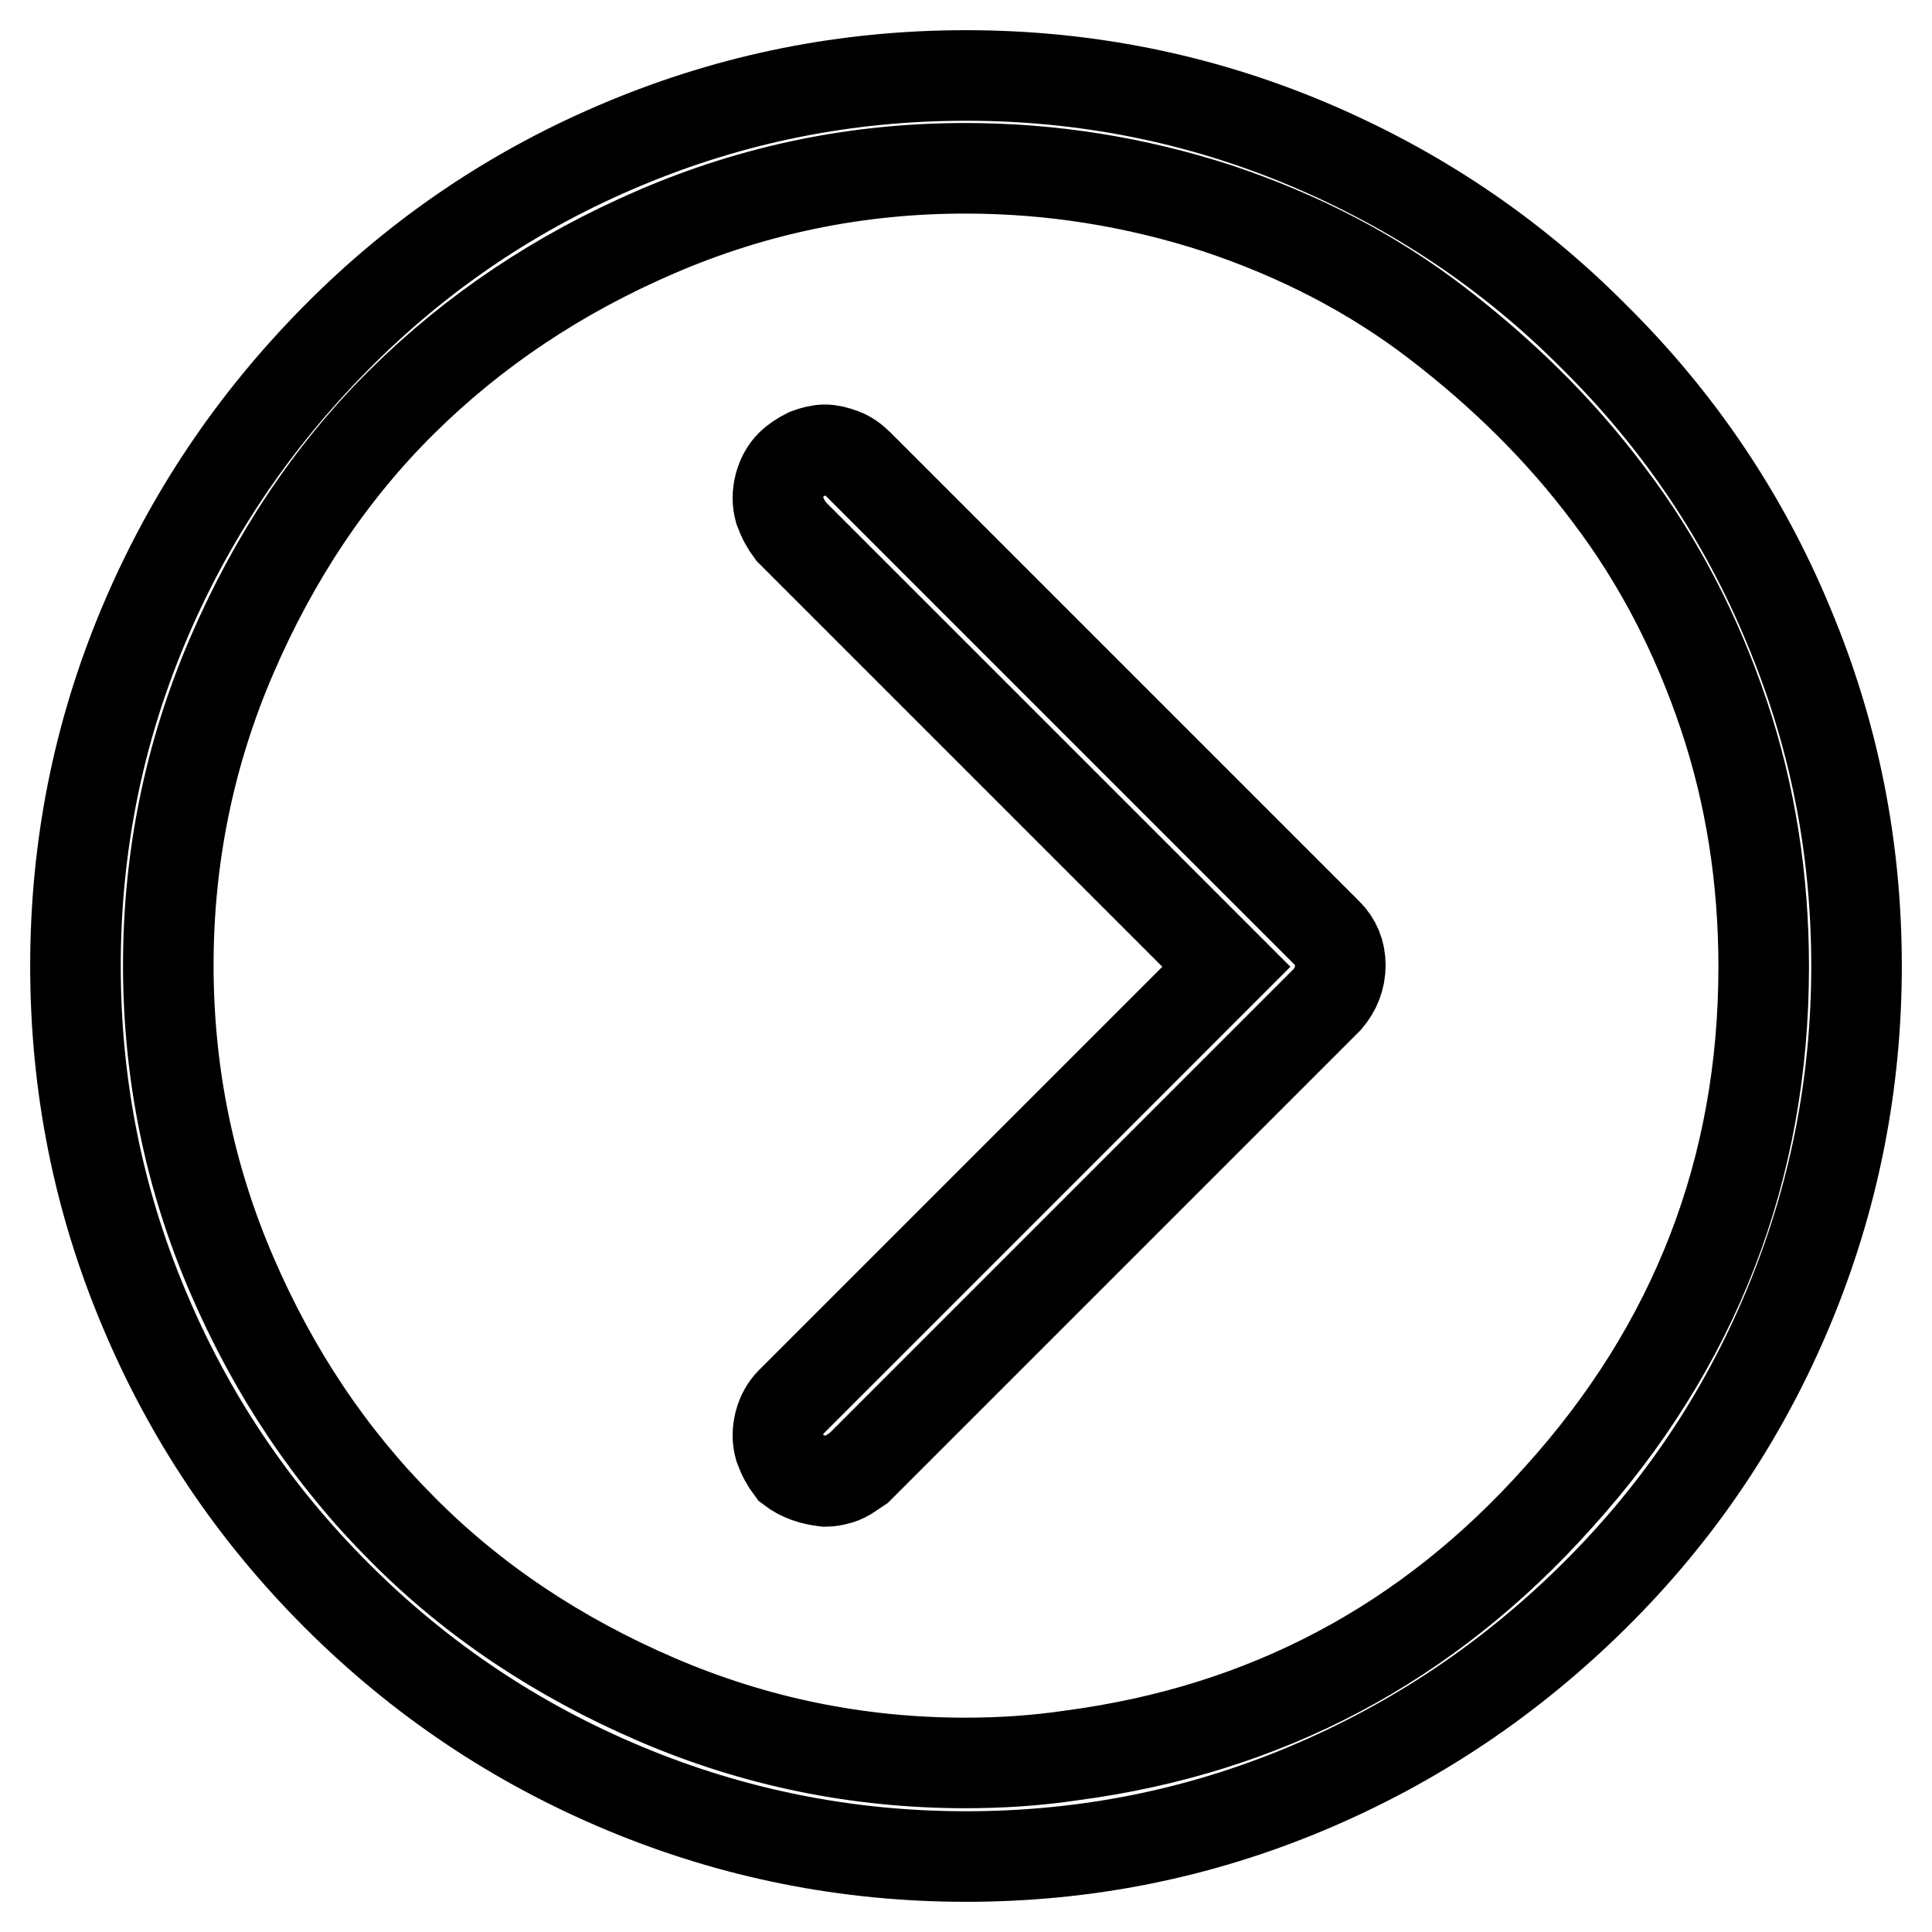 <?xml version="1.0" encoding="utf-8"?>
<!-- Svg Vector Icons : http://www.onlinewebfonts.com/icon -->
<!DOCTYPE svg PUBLIC "-//W3C//DTD SVG 1.1//EN" "http://www.w3.org/Graphics/SVG/1.1/DTD/svg11.dtd">
<svg version="1.1" xmlns="http://www.w3.org/2000/svg" xmlns:xlink="http://www.w3.org/1999/xlink" x="0px" y="0px" viewBox="0 0 256 256" enable-background="new 0 0 256 256" xml:space="preserve">
<g> <path stroke-width="12" fill-opacity="0" stroke="#000000"  d="M211.3,44.7C200.2,33.5,187.4,25,173.1,19c-14.3-6-29.4-9-45.1-9c-15.8,0-30.8,3-45.2,9 c-14.4,6-27.1,14.5-38.2,25.7C33.5,55.9,25,68.6,19,82.9c-6,14.3-9,29.3-9,45.1c0,15.8,3,30.9,9,45.2c6,14.4,14.5,27.1,25.6,38.2 c11.1,11.1,23.8,19.6,38.2,25.6c14.4,6,29.5,9,45.2,9c15.8,0,30.8-3,45.1-9c14.3-6,27-14.5,38.2-25.6 c11.2-11.1,19.7-23.8,25.7-38.2s9-29.5,9-45.2c0-15.8-3-30.8-9-45.1C231.1,68.6,222.5,55.8,211.3,44.7z M127.9,233.6 c-14.2,0-27.9-2.8-40.9-8.4c-13-5.6-24.3-13.1-33.7-22.6c-9.5-9.5-17-20.7-22.6-33.7c-5.6-13-8.4-26.7-8.4-41c0-14.3,2.8-28,8.4-41 c5.6-13,13.1-24.3,22.6-33.7S74,36.3,87,30.7c13-5.6,26.6-8.4,40.9-8.4c11.5,0,22.6,1.8,33.4,5.3c10.8,3.6,20.5,8.6,29.1,15.2 s16.3,14.1,22.8,22.8c6.6,8.7,11.6,18.4,15.2,29.1s5.3,21.9,5.3,33.4c0,26.8-9.1,50.3-27.2,70.3c-17.3,19.4-38.8,30.8-64.5,34.2 C137.3,233.3,132.6,233.6,127.9,233.6L127.9,233.6z M109.4,196.3c-1.8-0.2-3.3-0.7-4.6-1.7c-0.6-0.8-1.1-1.7-1.5-2.8 c-0.3-1.1-0.3-2.1,0-3.3c0.3-1.1,0.8-2,1.5-2.7l57.7-57.7l-57.7-57.7c-0.6-0.8-1.1-1.7-1.5-2.8c-0.3-1.1-0.3-2.1,0-3.3 c0.3-1.1,0.8-2,1.5-2.7c0.6-0.6,1.4-1.1,2.2-1.5c0.8-0.3,1.6-0.5,2.3-0.5s1.5,0.2,2.3,0.5c0.8,0.3,1.5,0.8,2.2,1.5l62.1,62.1 c1.1,1.1,1.7,2.5,1.7,4.2c0,1.7-0.6,3.2-1.7,4.5l-62.1,62.1l-1.5,1c-0.5,0.3-1,0.5-1.5,0.6C110.4,196.2,109.9,196.3,109.4,196.3 L109.4,196.3z"/></g>
</svg>
